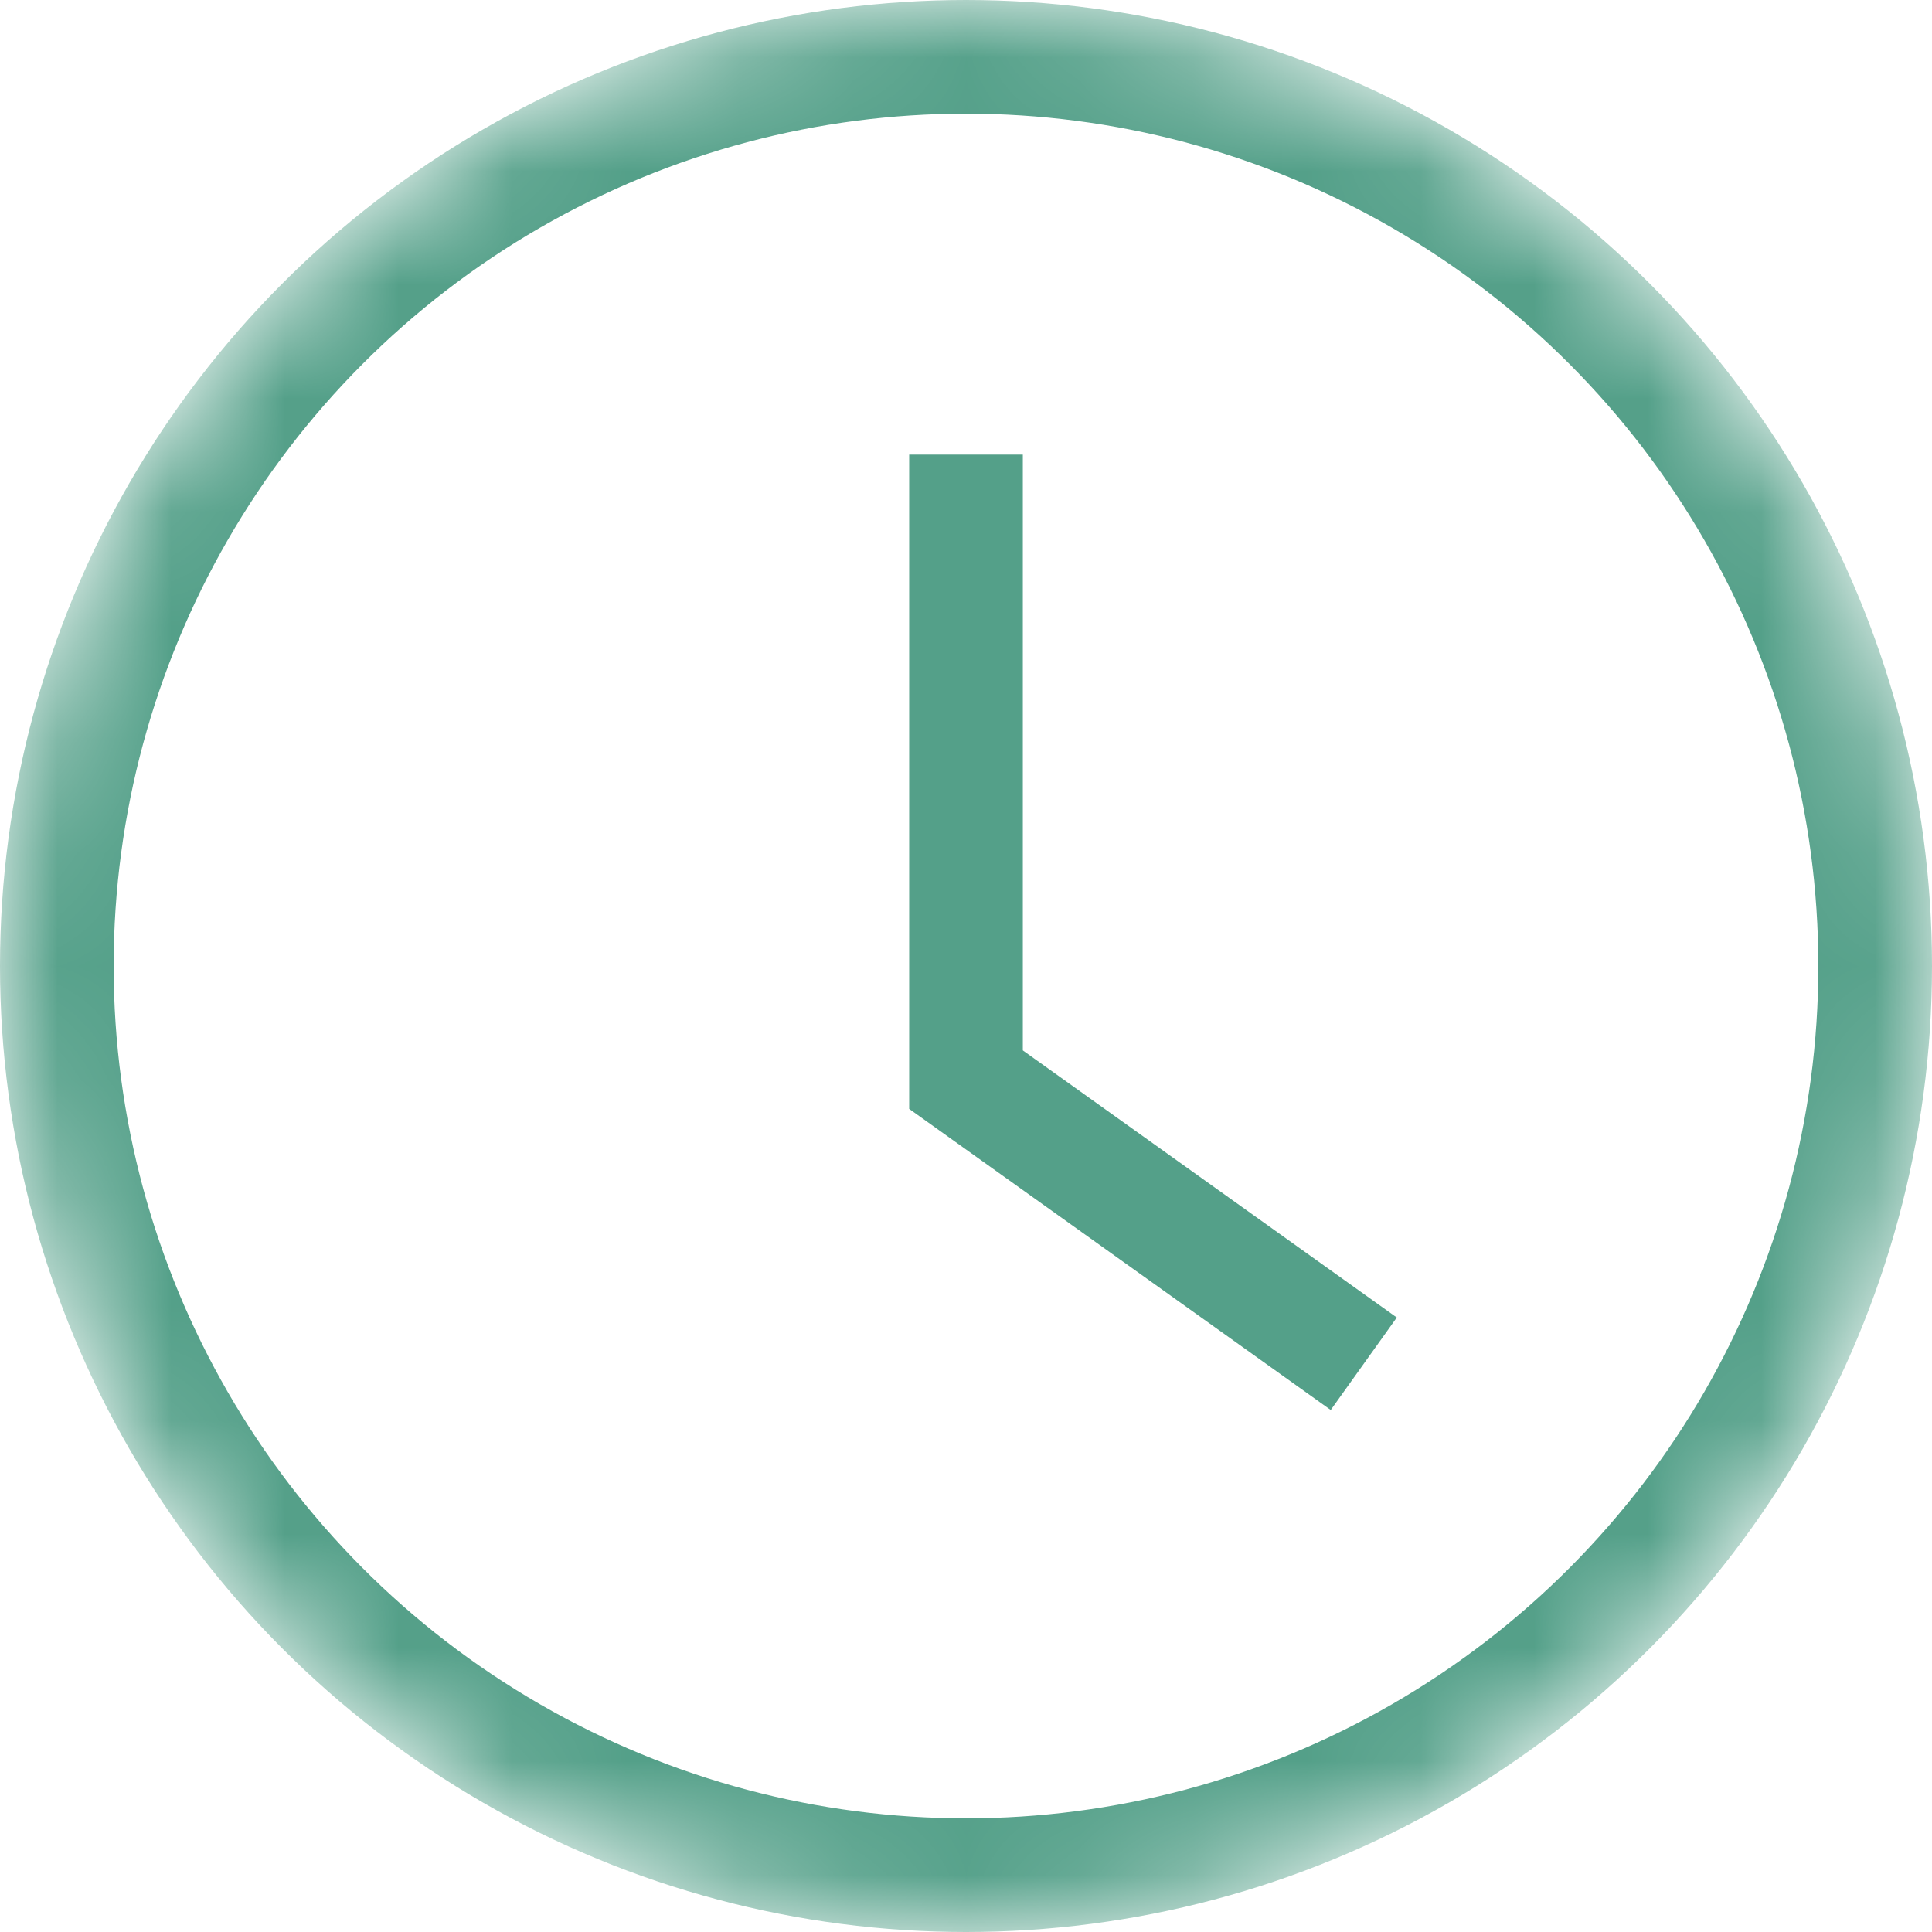 <svg width="17" height="17" viewBox="0 0 17 17" fill="none" xmlns="http://www.w3.org/2000/svg">
<mask id="mask0_4213_7824" style="mask-type:alpha" maskUnits="userSpaceOnUse" x="0" y="0" width="17" height="17">
<circle cx="8.5" cy="8.5" r="8.5" fill="#D9D9D9"/>
</mask>
<g mask="url(#mask0_4213_7824)">
<circle cx="8.5" cy="8.5" r="8" stroke="#54A089"/>
<path d="M8.5 4V9.5L12 12" stroke="#54A089"/>
</g>
</svg>
